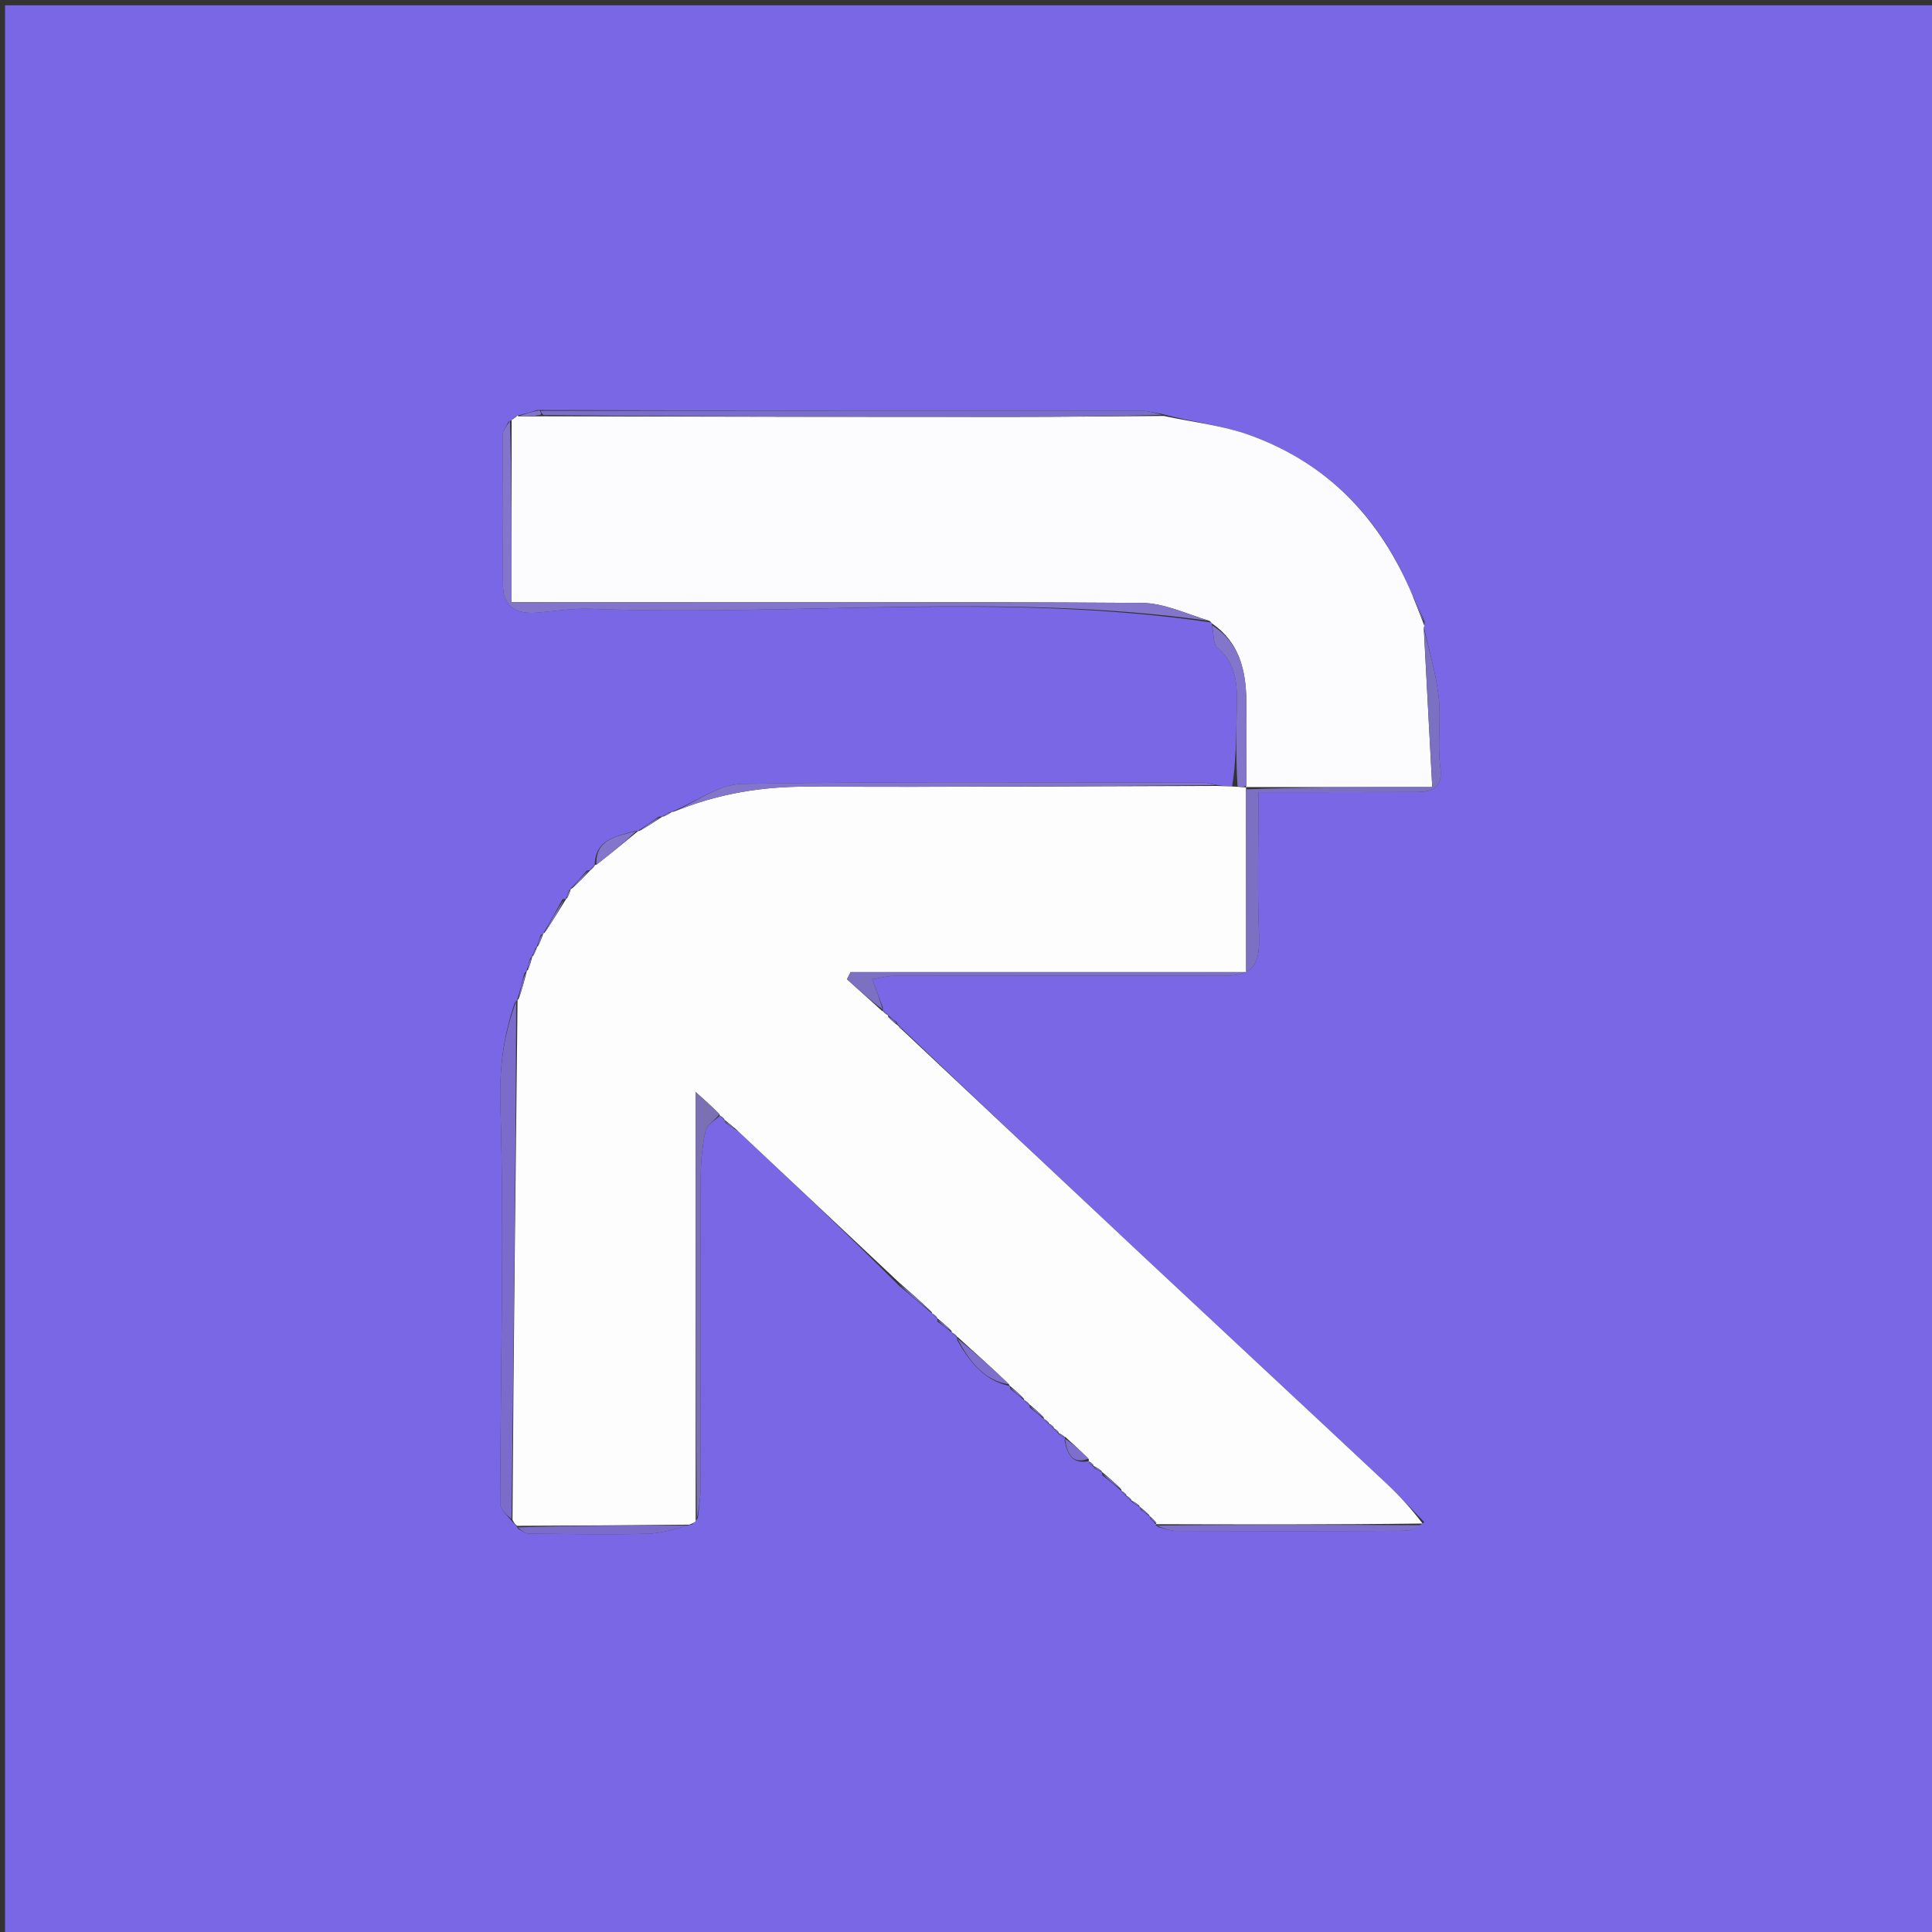 <svg version="1.1" id="Layer_1" xmlns="http://www.w3.org/2000/svg" xmlns:xlink="http://www.w3.org/1999/xlink" x="0px" y="0px"
	 width="100%" viewBox="0 0 400 400" enable-background="new 0 0 400 400" xml:space="preserve">
<rect x="0" y="0" width="400" height="400" fill="#333333" stroke="none"/>
<path fill="#7A67E5" opacity="1" stroke="none" 
	d="
M270,401 
	C180.028,401 90.556,401 1.042,401 
	C1.042,267.736 1.042,134.473 1.042,1.104 
	C134.222,1.104 267.444,1.104 400.833,1.104 
	C400.833,134.333 400.833,267.667 400.833,401 
	C357.473,401 313.986,401 270,401 
M217.094,294.886 
	C217.094,294.886 217.102,294.7 217.45,295.153 
	C217.745,295.391 218.041,295.63 218.13,295.883 
	C218.13,295.883 218.119,295.676 218.456,296.141 
	C218.75,296.386 219.043,296.631 219.115,296.875 
	C219.115,296.875 219.119,296.653 219.461,297.114 
	C219.765,297.344 220.068,297.575 220.312,297.562 
	C220.312,297.562 220.555,297.503 220.433,298.273 
	C220.988,301.061 221.999,303.268 225.561,302.483 
	C225.561,302.483 225.343,302.521 225.581,303.019 
	C225.877,303.227 226.174,303.435 226.314,303.618 
	C226.314,303.618 226.347,303.463 226.614,304.031 
	C227.155,304.304 227.695,304.576 228.144,304.834 
	C228.144,304.834 228.162,304.744 228.227,305.467 
	C229.622,306.523 231.017,307.579 232.265,308.78 
	C232.265,308.78 232.123,308.631 232.46,309.099 
	C232.753,309.346 233.045,309.593 233.154,309.832 
	C233.154,309.832 233.165,309.649 233.49,310.112 
	C233.775,310.354 234.061,310.597 234.138,310.805 
	C234.138,310.805 234.177,310.597 234.499,311.109 
	C235.005,311.407 235.511,311.706 235.991,312.01 
	C235.991,312.01 235.995,311.983 236.19,312.569 
	C236.823,313.036 237.455,313.503 238.022,313.978 
	C238.022,313.978 238.03,313.912 238.216,314.496 
	C238.672,314.878 239.128,315.261 239.32,315.833 
	C239.32,315.833 239.134,315.567 239.745,316.142 
	C241.007,316.43 242.269,316.965 243.533,316.97 
	C259.243,317.022 274.953,317.025 290.663,316.942 
	C292.063,316.934 293.459,316.232 294.884,315.147 
	C292.314,312.506 289.843,309.759 287.157,307.242 
	C270.141,291.298 253.057,275.426 236.035,259.489 
	C219.631,244.129 203.274,228.717 186.606,212.842 
	C186.354,212.563 186.101,212.284 185.986,212.153 
	C185.986,212.153 185.837,212.291 185.697,211.639 
	C185.019,211.166 184.341,210.693 183.826,210.099 
	C183.826,210.099 183.946,210.263 183.615,209.813 
	C183.347,209.557 183.079,209.302 182.91,209.269 
	C182.91,209.269 182.687,209.368 182.781,208.611 
	C182.12,206.834 181.458,205.057 180.587,202.717 
	C182.338,202.448 183.745,202.045 185.152,202.043 
	C207.79,202.002 230.428,201.973 253.066,202.038 
	C259.351,202.056 260.921,199.965 260.666,193.495 
	C260.289,183.939 260.569,174.356 260.569,164.01 
	C265.103,164.01 268.903,164.013 272.703,164.009 
	C279.528,164.003 286.353,164.004 293.177,163.978 
	C296.652,163.966 298.773,163.166 298.186,158.704 
	C297.562,153.955 298.387,149.024 297.85,144.254 
	C297.303,139.395 295.87,134.636 294.757,129.675 
	C294.757,129.675 294.916,129.605 294.951,128.701 
	C294.157,126.852 293.362,125.003 292.155,122.619 
	C285.657,107.094 274.742,95.92 258.895,90.148 
	C253.186,88.068 246.956,87.421 240.292,85.644 
	C238.827,85.424 237.362,85.012 235.898,85.011 
	C194.59,84.999 153.281,85.028 111.311,84.895 
	C109.91,85.304 108.509,85.712 107.05,86.083 
	C107.05,86.083 107.091,86.027 106.705,86.24 
	C106.456,86.393 106.225,86.57 106.054,86.91 
	C106.054,86.91 105.922,86.974 105.257,87.361 
	C104.854,88.235 104.107,89.106 104.101,89.982 
	C104.033,100.457 103.951,110.934 104.146,121.405 
	C104.23,125.915 107.281,127.208 111.383,126.825 
	C115.012,126.486 118.664,125.923 122.285,126.055 
	C165.023,127.61 207.906,122.571 250.801,128.88 
	C250.801,128.88 250.96,129.094 250.976,129.874 
	C251.304,131.307 251.145,133.315 252.043,134.077 
	C256.494,137.851 256.154,142.791 256.034,147.791 
	C255.914,152.767 255.916,157.745 255.098,162.847 
	C254.067,162.805 253.036,162.763 251.249,162.394 
	C250.599,162.27 249.95,162.039 249.3,162.038 
	C217.43,162.019 185.556,161.759 153.695,162.293 
	C148.778,162.376 143.922,166.116 139.049,168.071 
	C139.049,168.071 139.142,168.085 138.536,168.178 
	C138.024,168.495 137.511,168.812 137.036,169.041 
	C137.036,169.041 137.124,169.08 136.386,169.083 
	C134.94,170.096 133.494,171.108 132.046,172.053 
	C132.046,172.053 132.112,172.069 131.349,172.078 
	C127.494,173.164 123.239,173.794 123.118,179.119 
	C123.118,179.119 123.223,179.055 122.77,179.376 
	C122.534,179.661 122.299,179.945 122.118,180.112 
	C122.118,180.112 122.233,180.169 121.499,180.233 
	C120.375,181.548 119.251,182.862 118.076,184.058 
	C118.076,184.058 118.195,184.008 117.762,184.458 
	C117.552,185.034 117.342,185.61 117.132,186.115 
	C117.132,186.115 117.2,186.137 116.469,186.163 
	C115.16,188.557 113.852,190.951 112.456,193.302 
	C112.456,193.302 112.503,193.217 111.925,193.61 
	C111.664,194.464 111.403,195.318 111.097,196.063 
	C111.097,196.063 111.207,196.02 110.76,196.455 
	C110.547,197.029 110.334,197.604 110.079,198.051 
	C110.079,198.051 110.207,198.011 109.73,198.503 
	C109.502,199.362 109.274,200.222 109.019,201.017 
	C109.019,201.017 109.085,200.992 108.562,201.504 
	C108.088,203.382 107.614,205.26 107.072,207.059 
	C107.072,207.059 107.152,206.992 106.61,207.517 
	C104.247,214.399 103.366,221.125 103.596,228.728 
	C104.427,256.235 103.604,283.79 103.559,311.327 
	C103.557,312.546 105.063,313.767 106.272,315.281 
	C106.534,315.488 106.796,315.696 107.305,316.546 
	C107.996,316.882 108.684,317.502 109.379,317.51 
	C117.583,317.602 125.792,317.755 133.992,317.548 
	C136.994,317.473 139.974,316.489 143.31,315.587 
	C143.549,315.374 143.788,315.161 144.492,314.272 
	C144.678,312.302 145.024,310.332 145.027,308.361 
	C145.065,286.733 145.012,265.105 145.088,243.478 
	C145.099,240.339 145.399,237.144 146.09,234.095 
	C146.366,232.876 148.064,231.98 149.031,230.981 
	C149.031,230.981 148.989,230.897 149.325,231.303 
	C149.586,231.538 149.848,231.772 150.011,231.975 
	C150.011,231.975 150.043,231.877 150.242,232.482 
	C150.89,232.954 151.538,233.426 152.786,234.175 
	C163.879,244.603 174.972,255.03 186.169,266.215 
	C188.47,268.13 190.771,270.044 193.014,271.988 
	C193.014,271.988 193,271.924 193.299,272.341 
	C193.56,272.561 193.82,272.781 194.016,272.983 
	C194.016,272.983 194.041,272.92 194.109,273.634 
	C195.143,274.373 196.176,275.113 197.104,275.941 
	C197.104,275.941 197.016,275.835 197.363,276.261 
	C197.645,276.495 197.927,276.728 198.093,276.862 
	C198.093,276.862 198.194,276.747 198.172,277.48 
	C200.732,281.885 203.697,285.824 209.039,286.959 
	C209.039,286.959 209.048,286.892 209.17,287.566 
	C210.175,288.343 211.18,289.12 212.071,289.956 
	C212.071,289.956 212.014,289.842 212.339,290.276 
	C212.614,290.509 212.888,290.742 213.049,290.887 
	C213.049,290.887 213.136,290.773 213.237,291.471 
	C214.267,292.236 215.296,293 216.175,293.885 
	C216.175,293.885 216.057,293.733 216.404,294.181 
	C216.696,294.418 216.988,294.655 217.094,294.886 
z"/>
<path fill="#FEFDFE" opacity="1" stroke="none" 
	d="
M252.006,162.721 
	C253.036,162.763 254.067,162.805 255.841,162.867 
	C257.07,162.941 257.556,162.996 258.022,163.025 
	C258.001,163 257.953,162.956 257.976,163.427 
	C257.998,176.12 257.998,188.343 257.998,201.258 
	C230.24,201.258 203.173,201.258 176.107,201.258 
	C175.857,201.752 175.607,202.246 175.357,202.74 
	C177.8,204.949 180.244,207.158 182.687,209.368 
	C182.687,209.368 182.91,209.269 182.896,209.472 
	C183.236,209.871 183.591,210.067 183.946,210.263 
	C183.946,210.263 183.826,210.099 183.868,210.445 
	C184.553,211.292 185.195,211.791 185.837,212.291 
	C185.837,212.291 185.986,212.153 185.968,212.378 
	C186.266,212.845 186.581,213.087 186.897,213.329 
	C203.274,228.717 219.631,244.129 236.035,259.489 
	C253.057,275.426 270.141,291.298 287.157,307.242 
	C289.843,309.759 292.314,312.506 294.525,315.431 
	C275.822,315.666 257.478,315.617 239.134,315.567 
	C239.134,315.567 239.32,315.833 239.382,315.435 
	C238.972,314.663 238.501,314.288 238.03,313.912 
	C238.03,313.912 238.022,313.978 237.936,313.7 
	C237.231,312.943 236.613,312.463 235.995,311.983 
	C235.995,311.983 235.991,312.01 235.869,311.733 
	C235.223,311.169 234.7,310.883 234.177,310.597 
	C234.177,310.597 234.138,310.805 234.189,310.507 
	C233.881,310.023 233.523,309.836 233.165,309.649 
	C233.165,309.649 233.154,309.832 233.185,309.519 
	C232.852,309.015 232.487,308.823 232.123,308.631 
	C232.123,308.631 232.265,308.78 232.181,308.426 
	C230.785,306.963 229.473,305.853 228.162,304.744 
	C228.162,304.744 228.144,304.834 228.051,304.559 
	C227.421,304.01 226.884,303.736 226.347,303.463 
	C226.347,303.463 226.314,303.618 226.352,303.322 
	C226.041,302.858 225.692,302.69 225.343,302.521 
	C225.343,302.521 225.561,302.483 225.399,302.104 
	C223.676,300.317 222.116,298.91 220.555,297.503 
	C220.555,297.503 220.312,297.562 220.277,297.367 
	C219.867,296.999 219.493,296.826 219.119,296.653 
	C219.119,296.653 219.115,296.875 219.159,296.56 
	C218.842,296.055 218.48,295.865 218.119,295.676 
	C218.119,295.676 218.13,295.883 218.163,295.561 
	C217.832,295.06 217.467,294.88 217.102,294.7 
	C217.102,294.7 217.094,294.886 217.12,294.579 
	C216.783,294.092 216.42,293.913 216.057,293.733 
	C216.057,293.733 216.175,293.885 216.117,293.534 
	C215.084,292.38 214.11,291.577 213.136,290.773 
	C213.136,290.773 213.049,290.887 213.032,290.644 
	C212.682,290.214 212.348,290.028 212.014,289.842 
	C212.014,289.842 212.071,289.956 212.001,289.633 
	C210.97,288.504 210.009,287.698 209.048,286.892 
	C209.048,286.892 209.039,286.959 208.93,286.644 
	C205.279,283.135 201.736,279.941 198.194,276.747 
	C198.194,276.747 198.093,276.862 198.063,276.626 
	C197.694,276.204 197.355,276.019 197.016,275.835 
	C197.016,275.835 197.104,275.941 197.022,275.611 
	C195.974,274.494 195.007,273.707 194.041,272.92 
	C194.041,272.92 194.016,272.983 193.961,272.732 
	C193.604,272.296 193.302,272.11 193,271.924 
	C193,271.924 193.014,271.988 192.906,271.668 
	C190.554,269.384 188.31,267.421 186.066,265.458 
	C174.972,255.03 163.879,244.603 152.354,233.766 
	C151.296,232.864 150.669,232.37 150.043,231.877 
	C150.043,231.877 150.011,231.975 149.96,231.729 
	C149.603,231.288 149.296,231.092 148.989,230.897 
	C148.989,230.897 149.031,230.981 148.917,230.671 
	C147.424,229.126 146.044,227.891 144.026,226.084 
	C144.026,256.493 144.026,285.72 144.026,314.947 
	C143.788,315.161 143.549,315.374 142.679,315.665 
	C130.385,315.797 118.721,315.85 107.057,315.903 
	C106.796,315.696 106.534,315.488 106.105,314.668 
	C106.342,278.368 106.747,242.68 107.152,206.992 
	C107.152,206.992 107.072,207.059 107.362,206.846 
	C108.13,204.752 108.607,202.872 109.085,200.992 
	C109.085,200.992 109.019,201.017 109.288,200.825 
	C109.774,199.759 109.99,198.885 110.207,198.011 
	C110.207,198.011 110.079,198.051 110.348,197.919 
	C110.814,197.198 111.011,196.609 111.207,196.02 
	C111.207,196.02 111.097,196.063 111.371,195.895 
	C111.931,194.89 112.217,194.054 112.503,193.217 
	C112.503,193.217 112.456,193.302 112.741,193.118 
	C114.417,190.668 115.809,188.402 117.2,186.137 
	C117.2,186.137 117.132,186.115 117.393,185.968 
	C117.834,185.216 118.015,184.612 118.195,184.008 
	C118.195,184.008 118.076,184.058 118.389,183.965 
	C119.879,182.637 121.056,181.403 122.233,180.169 
	C122.233,180.169 122.118,180.112 122.365,180.067 
	C122.816,179.699 123.019,179.377 123.223,179.055 
	C123.223,179.055 123.118,179.119 123.453,179.025 
	C126.563,176.643 129.338,174.356 132.112,172.069 
	C132.112,172.069 132.046,172.053 132.379,172.026 
	C134.183,171.026 135.653,170.053 137.124,169.08 
	C137.124,169.08 137.036,169.041 137.329,169.058 
	C138.128,168.745 138.635,168.415 139.142,168.085 
	C139.142,168.085 139.049,168.071 139.423,168.069 
	C148.503,164.355 157.556,162.833 167.046,162.868 
	C195.365,162.975 223.686,162.791 252.006,162.721 
z"/>
<path fill="#FCFCFE" opacity="1" stroke="none" 
	d="
M240.964,86.12 
	C246.956,87.421 253.186,88.068 258.895,90.148 
	C274.742,95.92 285.657,107.094 292.44,123.258 
	C293.455,125.8 294.185,127.703 294.916,129.605 
	C294.916,129.605 294.757,129.675 294.78,130.206 
	C295.372,141.36 295.941,151.984 296.529,162.956 
	C282.765,162.956 270.359,162.956 257.953,162.956 
	C257.953,162.956 258.001,163 258.023,162.553 
	C258.052,156.444 258.126,150.781 258.048,145.12 
	C257.96,138.801 256.601,132.985 250.96,129.094 
	C250.96,129.094 250.801,128.88 250.439,128.559 
	C245.514,127.048 240.959,124.855 236.389,124.825 
	C195.314,124.556 154.237,124.668 113.161,124.667 
	C110.898,124.667 108.635,124.667 105.922,124.667 
	C105.922,111.554 105.922,99.264 105.922,86.974 
	C105.922,86.974 106.054,86.91 106.227,86.741 
	C106.678,86.451 106.908,86.269 107.091,86.027 
	C107.091,86.027 107.05,86.083 107.38,86.194 
	C109.149,86.242 110.588,86.179 112.489,86.19 
	C145.166,86.283 177.381,86.322 209.595,86.314 
	C220.052,86.312 230.508,86.188 240.964,86.12 
z"/>
<path fill="#7C70C3" opacity="1" stroke="none" 
	d="
M257.976,163.427 
	C270.359,162.956 282.765,162.956 296.529,162.956 
	C295.941,151.984 295.372,141.36 294.814,130.285 
	C295.87,134.636 297.303,139.395 297.85,144.254 
	C298.387,149.024 297.562,153.955 298.186,158.704 
	C298.773,163.166 296.652,163.966 293.177,163.978 
	C286.353,164.004 279.528,164.003 272.703,164.009 
	C268.903,164.013 265.103,164.01 260.569,164.01 
	C260.569,174.356 260.289,183.939 260.666,193.495 
	C260.921,199.965 259.351,202.056 253.066,202.038 
	C230.428,201.973 207.79,202.002 185.152,202.043 
	C183.745,202.045 182.338,202.448 180.587,202.717 
	C181.458,205.057 182.12,206.834 182.734,208.99 
	C180.244,207.158 177.8,204.949 175.357,202.74 
	C175.607,202.246 175.857,201.752 176.107,201.258 
	C203.173,201.258 230.24,201.258 257.998,201.258 
	C257.998,188.343 257.998,176.12 257.976,163.427 
z"/>
<path fill="#8375CC" opacity="1" stroke="none" 
	d="
M105.589,87.168 
	C105.922,99.264 105.922,111.554 105.922,124.667 
	C108.635,124.667 110.898,124.667 113.161,124.667 
	C154.237,124.668 195.314,124.556 236.389,124.825 
	C240.959,124.855 245.514,127.048 250.307,128.538 
	C207.906,122.571 165.023,127.61 122.285,126.055 
	C118.664,125.923 115.012,126.486 111.383,126.825 
	C107.281,127.208 104.23,125.915 104.146,121.405 
	C103.951,110.934 104.033,100.457 104.101,89.982 
	C104.107,89.106 104.854,88.235 105.589,87.168 
z"/>
<path fill="#7B6CCB" opacity="1" stroke="none" 
	d="
M106.881,207.255 
	C106.747,242.68 106.342,278.368 105.902,314.521 
	C105.063,313.767 103.557,312.546 103.559,311.327 
	C103.604,283.79 104.427,256.235 103.596,228.728 
	C103.366,221.125 104.247,214.399 106.881,207.255 
z"/>
<path fill="#7B6ECA" opacity="1" stroke="none" 
	d="
M240.628,85.882 
	C230.508,86.188 220.052,86.312 209.595,86.314 
	C177.381,86.322 145.166,86.283 112.478,85.923 
	C111.993,85.406 111.983,85.229 111.973,85.051 
	C153.281,85.028 194.59,84.999 235.898,85.011 
	C237.362,85.012 238.827,85.424 240.628,85.882 
z"/>
<path fill="#8375CC" opacity="1" stroke="none" 
	d="
M251.627,162.557 
	C223.686,162.791 195.365,162.975 167.046,162.868 
	C157.556,162.833 148.503,164.355 139.417,168.116 
	C143.922,166.116 148.778,162.376 153.695,162.293 
	C185.556,161.759 217.43,162.019 249.3,162.038 
	C249.95,162.039 250.599,162.27 251.627,162.557 
z"/>
<path fill="#7B70B4" opacity="1" stroke="none" 
	d="
M144.259,314.609 
	C144.026,285.72 144.026,256.493 144.026,226.084 
	C146.044,227.891 147.424,229.126 148.959,230.65 
	C148.064,231.98 146.366,232.876 146.09,234.095 
	C145.399,237.144 145.099,240.339 145.088,243.478 
	C145.012,265.105 145.065,286.733 145.027,308.361 
	C145.024,310.332 144.678,312.302 144.259,314.609 
z"/>
<path fill="#8375CC" opacity="1" stroke="none" 
	d="
M250.968,129.484 
	C256.601,132.985 257.96,138.801 258.048,145.12 
	C258.126,150.781 258.052,156.444 258.044,162.578 
	C257.556,162.996 257.07,162.941 256.224,162.805 
	C255.916,157.745 255.914,152.767 256.034,147.791 
	C256.154,142.791 256.494,137.851 252.043,134.077 
	C251.145,133.315 251.304,131.307 250.968,129.484 
z"/>
<path fill="#7D6FCB" opacity="1" stroke="none" 
	d="
M239.439,315.855 
	C257.478,315.617 275.822,315.666 294.511,315.784 
	C293.459,316.232 292.063,316.934 290.663,316.942 
	C274.953,317.025 259.243,317.022 243.533,316.97 
	C242.269,316.965 241.007,316.43 239.439,315.855 
z"/>
<path fill="#7B6CCB" opacity="1" stroke="none" 
	d="
M107.181,316.225 
	C118.721,315.85 130.385,315.797 142.506,315.832 
	C139.974,316.489 136.994,317.473 133.992,317.548 
	C125.792,317.755 117.583,317.602 109.379,317.51 
	C108.684,317.502 107.996,316.882 107.181,316.225 
z"/>
<path fill="#7D6FCB" opacity="1" stroke="none" 
	d="
M198.183,277.114 
	C201.736,279.941 205.279,283.135 208.962,286.634 
	C203.697,285.824 200.732,281.885 198.183,277.114 
z"/>
<path fill="#8375CC" opacity="1" stroke="none" 
	d="
M131.731,172.073 
	C129.338,174.356 126.563,176.643 123.487,179.076 
	C123.239,173.794 127.494,173.164 131.731,172.073 
z"/>
<path fill="#8375CC" opacity="1" stroke="none" 
	d="
M116.834,186.15 
	C115.809,188.402 114.417,190.668 112.785,193.139 
	C113.852,190.951 115.16,188.557 116.834,186.15 
z"/>
<path fill="#7D6FCB" opacity="1" stroke="none" 
	d="
M186.117,265.836 
	C188.31,267.421 190.554,269.384 192.935,271.653 
	C190.771,270.044 188.47,268.13 186.117,265.836 
z"/>
<path fill="#7D6FCB" opacity="1" stroke="none" 
	d="
M220.494,297.888 
	C222.116,298.91 223.676,300.317 225.381,301.994 
	C221.999,303.268 220.988,301.061 220.494,297.888 
z"/>
<path fill="#8375CC" opacity="1" stroke="none" 
	d="
M111.642,84.973 
	C111.983,85.229 111.993,85.406 112.015,85.85 
	C110.588,86.179 109.149,86.242 107.409,86.213 
	C108.509,85.712 109.91,85.304 111.642,84.973 
z"/>
<path fill="#7D6FCB" opacity="1" stroke="none" 
	d="
M228.194,305.105 
	C229.473,305.853 230.785,306.963 232.254,308.353 
	C231.017,307.579 229.622,306.523 228.194,305.105 
z"/>
<path fill="#8375CC" opacity="1" stroke="none" 
	d="
M136.755,169.081 
	C135.653,170.053 134.183,171.026 132.38,172.06 
	C133.494,171.108 134.94,170.096 136.755,169.081 
z"/>
<path fill="#8375CC" opacity="1" stroke="none" 
	d="
M121.866,180.201 
	C121.056,181.403 119.879,182.637 118.415,184.024 
	C119.251,182.862 120.375,181.548 121.866,180.201 
z"/>
<path fill="#7C70C3" opacity="1" stroke="none" 
	d="
M294.933,129.153 
	C294.185,127.703 293.455,125.8 292.646,123.526 
	C293.362,125.003 294.157,126.852 294.933,129.153 
z"/>
<path fill="#7D6FCB" opacity="1" stroke="none" 
	d="
M213.187,291.122 
	C214.11,291.577 215.084,292.38 216.192,293.474 
	C215.296,293 214.267,292.236 213.187,291.122 
z"/>
<path fill="#8375CC" opacity="1" stroke="none" 
	d="
M108.824,201.248 
	C108.607,202.872 108.13,204.752 107.396,206.885 
	C107.614,205.26 108.088,203.382 108.824,201.248 
z"/>
<path fill="#7D6FCB" opacity="1" stroke="none" 
	d="
M194.075,273.277 
	C195.007,273.707 195.974,274.494 197.075,275.567 
	C196.176,275.113 195.143,274.373 194.075,273.277 
z"/>
<path fill="#7D6FCB" opacity="1" stroke="none" 
	d="
M209.109,287.229 
	C210.009,287.698 210.97,288.504 212.058,289.604 
	C211.18,289.12 210.175,288.343 209.109,287.229 
z"/>
<path fill="#7C70C3" opacity="1" stroke="none" 
	d="
M185.767,211.965 
	C185.195,211.791 184.553,211.292 183.787,210.506 
	C184.341,210.693 185.019,211.166 185.767,211.965 
z"/>
<path fill="#7B70B4" opacity="1" stroke="none" 
	d="
M150.142,232.179 
	C150.669,232.37 151.296,232.864 152.054,233.628 
	C151.538,233.426 150.89,232.954 150.142,232.179 
z"/>
<path fill="#7D6FCB" opacity="1" stroke="none" 
	d="
M236.092,312.276 
	C236.613,312.463 237.231,312.943 237.969,313.697 
	C237.455,313.503 236.823,313.036 236.092,312.276 
z"/>
<path fill="#8375CC" opacity="1" stroke="none" 
	d="
M109.968,198.257 
	C109.99,198.885 109.774,199.759 109.302,200.858 
	C109.274,200.222 109.502,199.362 109.968,198.257 
z"/>
<path fill="#8375CC" opacity="1" stroke="none" 
	d="
M112.214,193.413 
	C112.217,194.054 111.931,194.89 111.394,195.95 
	C111.403,195.318 111.664,194.464 112.214,193.413 
z"/>
<path fill="#8375CC" opacity="1" stroke="none" 
	d="
M138.839,168.131 
	C138.635,168.415 138.128,168.745 137.31,169.102 
	C137.511,168.812 138.024,168.495 138.839,168.131 
z"/>
<path fill="#8375CC" opacity="1" stroke="none" 
	d="
M117.978,184.233 
	C118.015,184.612 117.834,185.216 117.393,186.003 
	C117.342,185.61 117.552,185.034 117.978,184.233 
z"/>
<path fill="#7D6FCB" opacity="1" stroke="none" 
	d="
M238.123,314.204 
	C238.501,314.288 238.972,314.663 239.513,315.341 
	C239.128,315.261 238.672,314.878 238.123,314.204 
z"/>
<path fill="#7D6FCB" opacity="1" stroke="none" 
	d="
M234.338,310.853 
	C234.7,310.883 235.223,311.169 235.882,311.73 
	C235.511,311.706 235.005,311.407 234.338,310.853 
z"/>
<path fill="#7D6FCB" opacity="1" stroke="none" 
	d="
M226.481,303.747 
	C226.884,303.736 227.421,304.01 228.097,304.566 
	C227.695,304.576 227.155,304.304 226.481,303.747 
z"/>
<path fill="#8375CC" opacity="1" stroke="none" 
	d="
M110.984,196.237 
	C111.011,196.609 110.814,197.198 110.369,197.983 
	C110.334,197.604 110.547,197.029 110.984,196.237 
z"/>
<path fill="#7D6FCB" opacity="1" stroke="none" 
	d="
M218.288,295.908 
	C218.48,295.865 218.842,296.055 219.27,296.56 
	C219.043,296.631 218.75,296.386 218.288,295.908 
z"/>
<path fill="#8375CC" opacity="1" stroke="none" 
	d="
M122.996,179.216 
	C123.019,179.377 122.816,179.699 122.338,180.125 
	C122.299,179.945 122.534,179.661 122.996,179.216 
z"/>
<path fill="#7D6FCB" opacity="1" stroke="none" 
	d="
M233.327,309.88 
	C233.523,309.836 233.881,310.023 234.293,310.525 
	C234.061,310.597 233.775,310.354 233.327,309.88 
z"/>
<path fill="#7D6FCB" opacity="1" stroke="none" 
	d="
M232.291,308.865 
	C232.487,308.823 232.852,309.015 233.277,309.523 
	C233.045,309.593 232.753,309.346 232.291,308.865 
z"/>
<path fill="#7D6FCB" opacity="1" stroke="none" 
	d="
M225.462,302.77 
	C225.692,302.69 226.041,302.858 226.431,303.335 
	C226.174,303.435 225.877,303.227 225.462,302.77 
z"/>
<path fill="#7D6FCB" opacity="1" stroke="none" 
	d="
M219.29,296.883 
	C219.493,296.826 219.867,296.999 220.307,297.489 
	C220.068,297.575 219.765,297.344 219.29,296.883 
z"/>
<path fill="#8375CC" opacity="1" stroke="none" 
	d="
M106.898,86.134 
	C106.908,86.269 106.678,86.451 106.206,86.671 
	C106.225,86.57 106.456,86.393 106.898,86.134 
z"/>
<path fill="#7D6FCB" opacity="1" stroke="none" 
	d="
M217.276,294.926 
	C217.467,294.88 217.832,295.06 218.267,295.554 
	C218.041,295.63 217.745,295.391 217.276,294.926 
z"/>
<path fill="#7D6FCB" opacity="1" stroke="none" 
	d="
M216.231,293.957 
	C216.42,293.913 216.783,294.092 217.213,294.582 
	C216.988,294.655 216.696,294.418 216.231,293.957 
z"/>
<path fill="#7D6FCB" opacity="1" stroke="none" 
	d="
M212.176,290.059 
	C212.348,290.028 212.682,290.214 213.09,290.687 
	C212.888,290.742 212.614,290.509 212.176,290.059 
z"/>
<path fill="#7C70C3" opacity="1" stroke="none" 
	d="
M183.781,210.038 
	C183.591,210.067 183.236,209.871 182.846,209.361 
	C183.079,209.302 183.347,209.557 183.781,210.038 
z"/>
<path fill="#7D6FCB" opacity="1" stroke="none" 
	d="
M197.19,276.048 
	C197.355,276.019 197.694,276.204 198.121,276.675 
	C197.927,276.728 197.645,276.495 197.19,276.048 
z"/>
<path fill="#7D6FCB" opacity="1" stroke="none" 
	d="
M193.149,272.133 
	C193.302,272.11 193.604,272.296 193.994,272.741 
	C193.82,272.781 193.56,272.561 193.149,272.133 
z"/>
<path fill="#7C70C3" opacity="1" stroke="none" 
	d="
M186.752,213.085 
	C186.581,213.087 186.266,212.845 185.899,212.304 
	C186.101,212.284 186.354,212.563 186.752,213.085 
z"/>
<path fill="#7B70B4" opacity="1" stroke="none" 
	d="
M149.157,231.1 
	C149.296,231.092 149.603,231.288 150.01,231.745 
	C149.848,231.772 149.586,231.538 149.157,231.1 
z"/>
</svg>